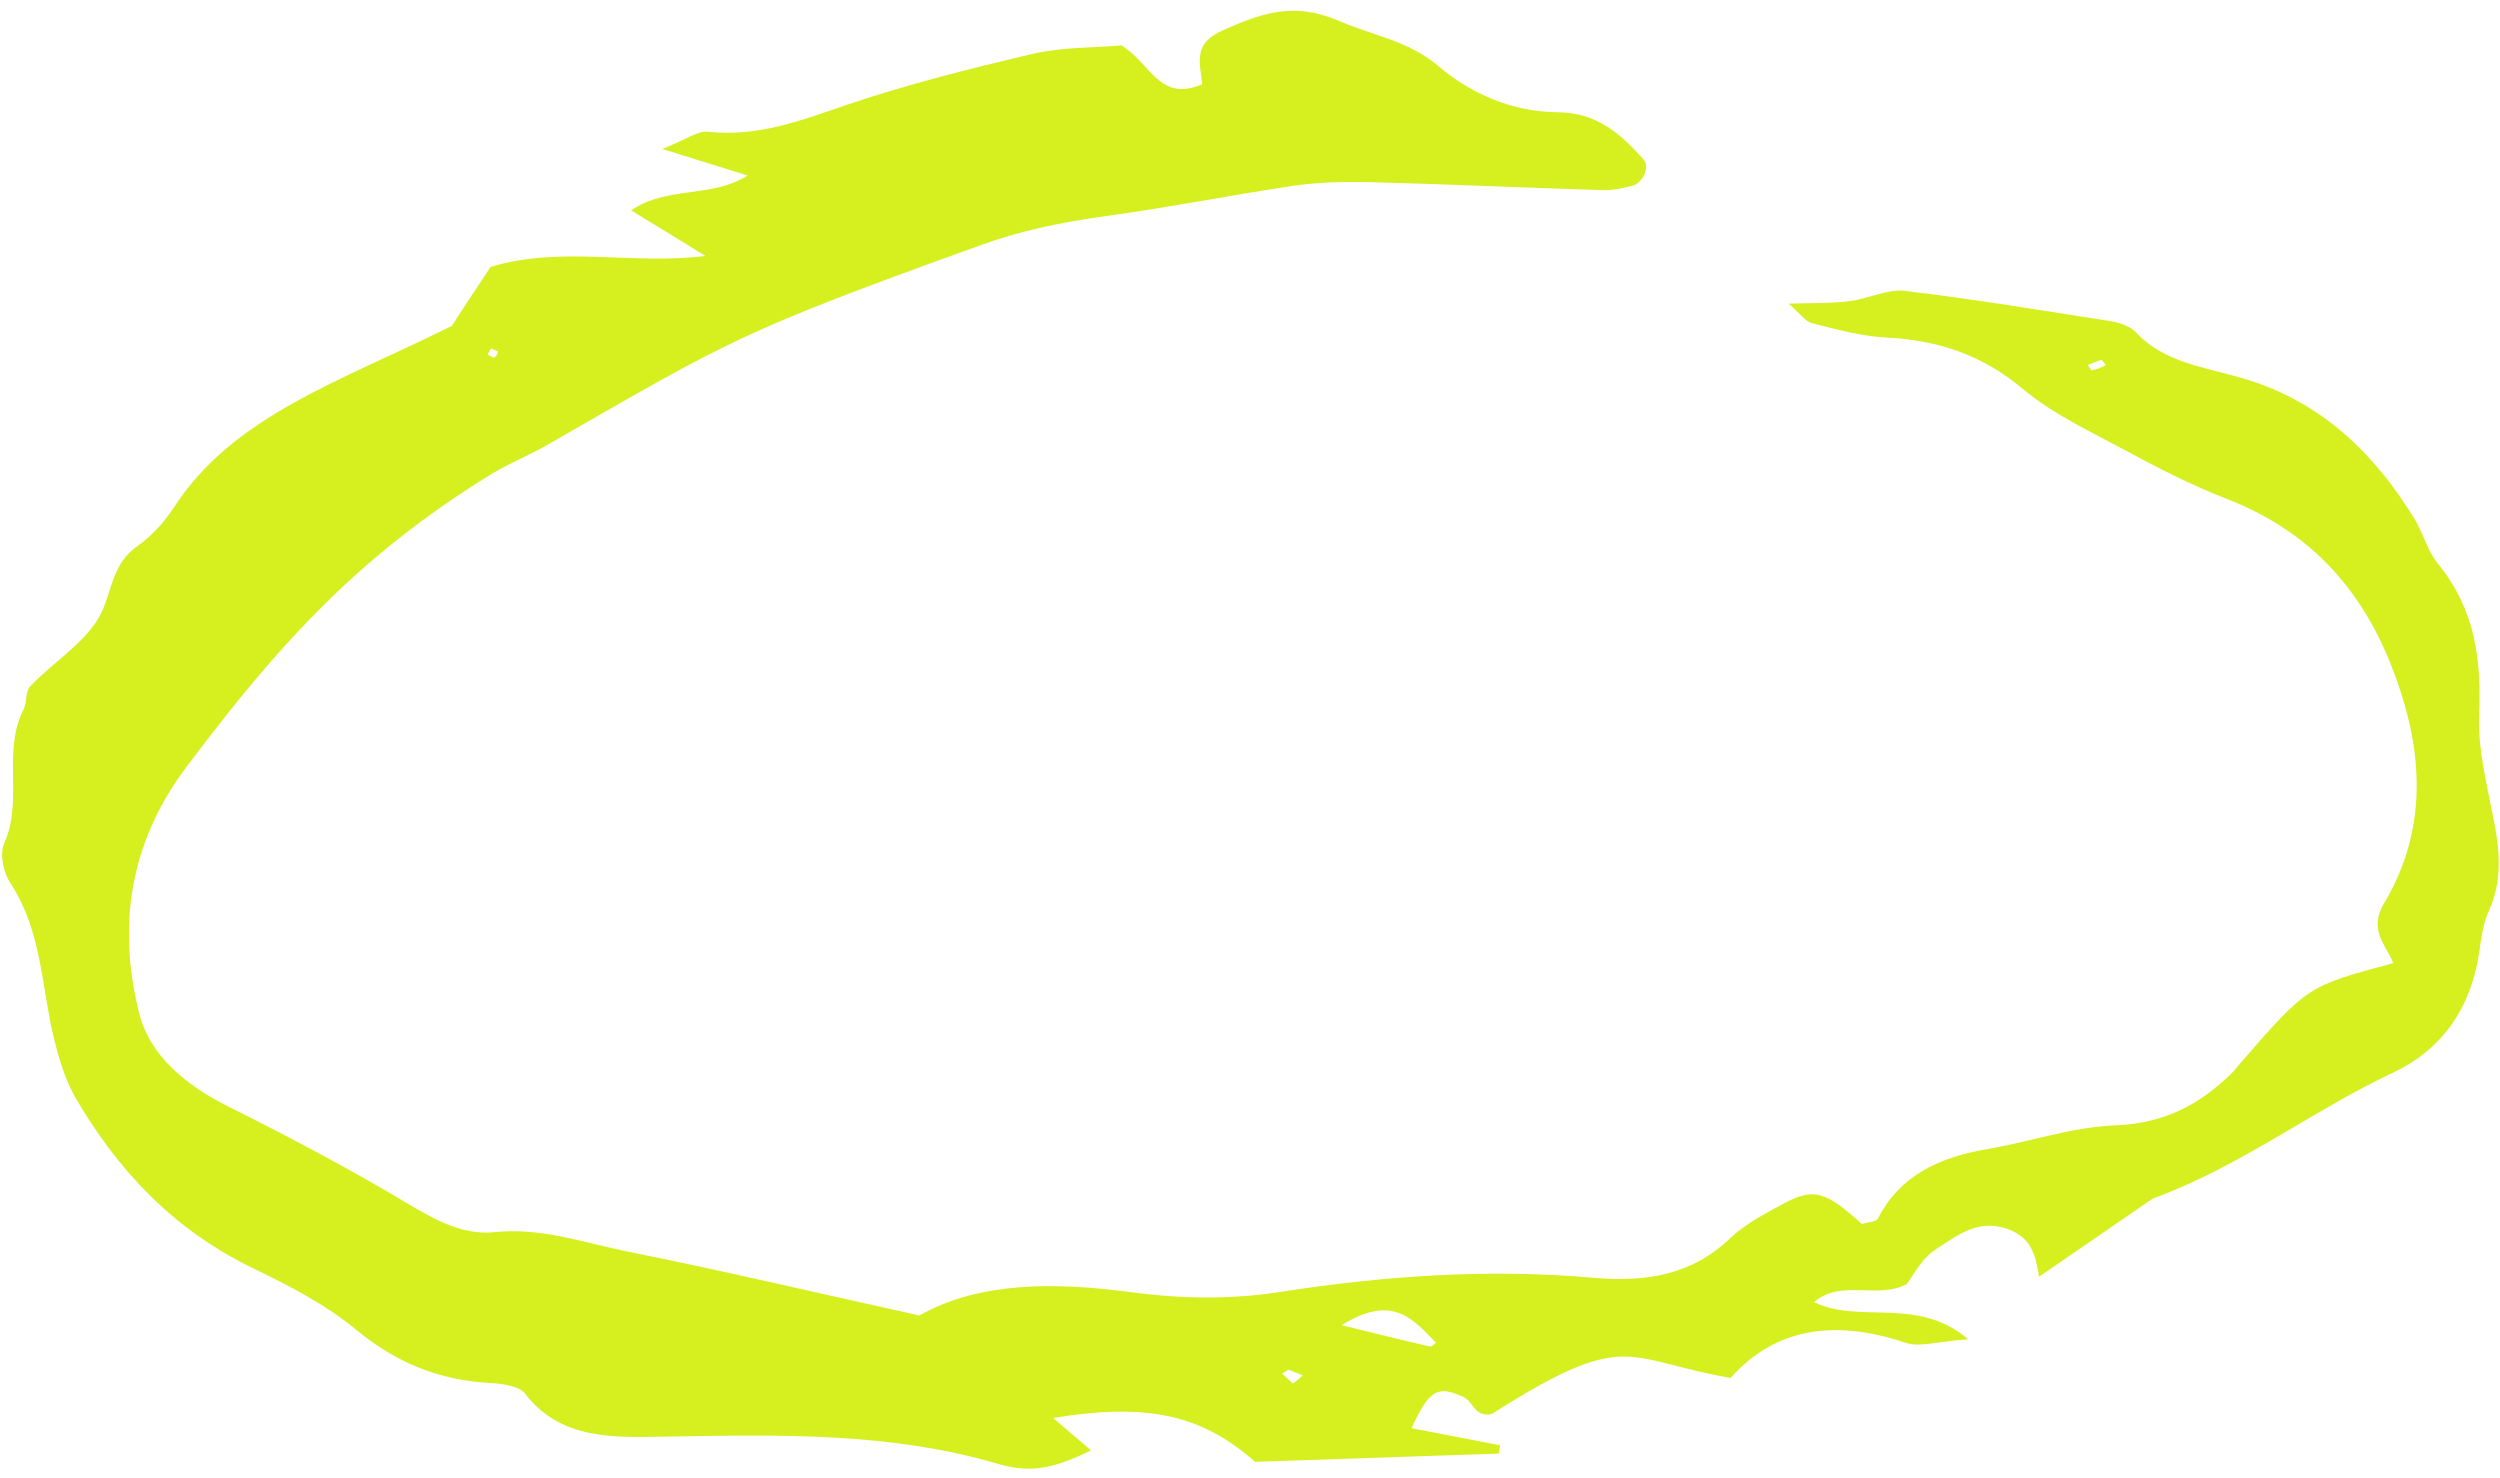 <svg width="186" height="110" viewBox="0 0 186 110" fill="none" xmlns="http://www.w3.org/2000/svg">
<path d="M160.12 89.204C157.293 91.138 154.502 93.075 151.675 95.009L151.71 95.011C151.467 93.539 151.223 92.097 149.38 91.443C147.572 90.791 146.188 91.526 144.832 92.419C144.281 92.794 143.662 93.135 143.248 93.61C142.684 94.233 142.255 94.987 141.873 95.526C139.687 96.717 137.007 95.119 134.969 96.877C138.353 98.543 142.642 96.404 146.441 99.644C144.239 99.779 142.832 100.265 141.753 99.898C136.532 98.138 132.072 98.776 128.762 102.518C120.794 101.143 121.13 98.769 110.987 105.2C109.698 105.475 109.619 104.26 108.892 103.943C106.955 103.035 106.334 103.407 105.018 106.257C107.262 106.684 109.436 107.107 111.61 107.53C111.564 107.745 111.554 107.931 111.507 108.146C105.476 108.362 99.446 108.546 93.379 108.76C89.416 105.264 85.391 104.341 78.355 105.498C79.44 106.424 80.288 107.151 81.169 107.911C78.626 109.146 76.828 109.674 74.282 108.921C66.259 106.549 58.033 106.745 49.81 106.878C45.769 106.948 41.754 107.206 39.034 103.65C38.636 103.132 37.37 102.942 36.523 102.899C32.567 102.694 29.38 101.318 26.459 98.9C24.252 97.078 21.527 95.663 18.867 94.377C12.82 91.455 8.765 87.022 5.672 81.769C4.826 80.328 4.346 78.658 3.968 77.054C3.067 73.25 3.096 69.277 0.8 65.742C0.241 64.906 -0.043 63.556 0.318 62.736C1.759 59.519 0.138 55.957 1.754 52.781C2.03 52.236 1.858 51.451 2.269 51.037C3.916 49.321 6.148 47.946 7.31 46.019C8.357 44.272 8.189 42.028 10.246 40.612C11.312 39.86 12.214 38.851 12.906 37.8C17.335 30.918 25.328 28.382 33.617 24.246C34.117 23.464 35.272 21.692 36.5 19.861C41.682 18.266 47.131 19.728 52.479 19.043C50.729 17.958 49.081 16.941 46.953 15.651C49.669 13.804 52.912 14.78 55.622 13.057C53.6 12.424 52.032 11.939 49.278 11.083C51.123 10.34 51.934 9.729 52.639 9.797C56.336 10.206 59.479 9.002 62.796 7.87C67.375 6.305 72.111 5.122 76.843 4.001C79.065 3.495 81.47 3.557 83.427 3.379C85.593 4.64 86.216 7.653 89.44 6.267C89.307 4.739 88.676 3.247 90.994 2.249C93.821 0.998 96.24 0.098 99.6 1.545C102.094 2.637 104.801 3.025 107.005 4.91C109.38 6.927 112.424 8.326 115.928 8.353C118.866 8.38 120.623 10.024 122.264 11.848C122.8 12.435 122.205 13.677 121.346 13.85C120.665 14.001 119.948 14.181 119.276 14.146C113.407 13.967 107.542 13.694 101.671 13.546C99.796 13.511 97.88 13.567 96.06 13.845C91.456 14.539 86.875 15.451 82.239 16.08C78.993 16.533 75.915 17.15 72.81 18.294C55.127 24.676 54.425 25.23 40.884 33.006C39.532 33.806 38.013 34.41 36.661 35.21C33.041 37.414 29.728 39.851 26.572 42.668C21.632 47.102 17.659 52.02 13.818 57.131C9.594 62.782 8.742 68.979 10.358 75.398C11.119 78.48 13.765 80.729 17.045 82.358C21.568 84.611 26.049 86.985 30.308 89.535C32.37 90.759 34.435 91.922 36.785 91.671C40.238 91.322 43.298 92.412 46.487 93.074C53.602 94.498 60.67 96.168 68.408 97.873C72.86 95.339 78.559 95.386 84.151 96.141C87.985 96.65 91.702 96.687 95.38 96.101C103.055 94.915 110.768 94.382 118.559 95.065C122.507 95.424 125.938 94.826 128.734 92.114C129.814 91.083 131.271 90.32 132.691 89.555C134.95 88.336 135.82 88.63 138.527 91.068C138.924 90.933 139.598 90.906 139.717 90.663C141.295 87.547 144.167 86.112 147.846 85.495C151.062 84.947 154.201 83.836 157.429 83.724C161.085 83.571 163.637 82.151 165.911 79.971C166.244 79.677 166.476 79.317 166.776 78.991C171.67 73.375 171.67 73.375 178.063 71.656C177.464 70.228 176.209 69.169 177.372 67.211C180.824 61.427 180.255 55.312 177.806 49.254C175.576 43.766 171.831 39.473 165.546 37.067C162.977 36.065 160.493 34.787 158.082 33.483C155.463 32.074 152.697 30.782 150.491 28.928C147.538 26.447 144.268 25.315 140.347 25.112C138.511 25.017 136.66 24.517 134.842 24.051C134.317 23.93 133.924 23.32 133.076 22.593C134.956 22.535 136.335 22.575 137.655 22.395C139.045 22.219 140.429 21.483 141.731 21.643C146.835 22.249 151.926 23.103 157.02 23.894C157.688 23.991 158.487 24.281 158.89 24.705C161.003 26.988 163.997 27.299 166.927 28.165C172.787 29.896 176.692 33.825 179.6 38.54C180.287 39.631 180.573 40.95 181.373 41.923C184.17 45.36 184.615 49.078 184.44 53.137C184.339 55.771 185.051 58.448 185.552 61.082C186 63.372 186.17 65.555 185.17 67.77C184.572 69.074 184.565 70.564 184.244 71.976C183.466 75.383 181.515 78.17 178.067 79.792C171.896 82.703 166.618 86.839 160.085 89.202L160.12 89.204ZM99.819 98.598C102.442 99.23 104.435 99.737 106.395 100.18C106.499 100.217 106.687 100.009 106.835 99.892C105.186 98.223 103.662 96.188 99.819 98.598ZM95.858 101.902C95.712 101.987 95.565 102.104 95.383 102.188C95.653 102.45 95.924 102.681 96.194 102.944C96.453 102.74 96.676 102.534 96.934 102.33C96.587 102.188 96.205 102.044 95.858 101.902ZM156.673 27.168C156.574 27.039 156.41 26.782 156.339 26.778C155.98 26.884 155.689 27.024 155.328 27.16C155.427 27.29 155.59 27.578 155.626 27.549C156.02 27.476 156.346 27.337 156.673 27.168ZM36.54 25.919C36.462 26.07 36.348 26.219 36.269 26.371C36.443 26.442 36.645 26.638 36.789 26.584C36.932 26.56 36.98 26.314 37.059 26.163C36.886 26.092 36.714 25.99 36.54 25.919Z" fill="#D5EF1F"/>
</svg>
